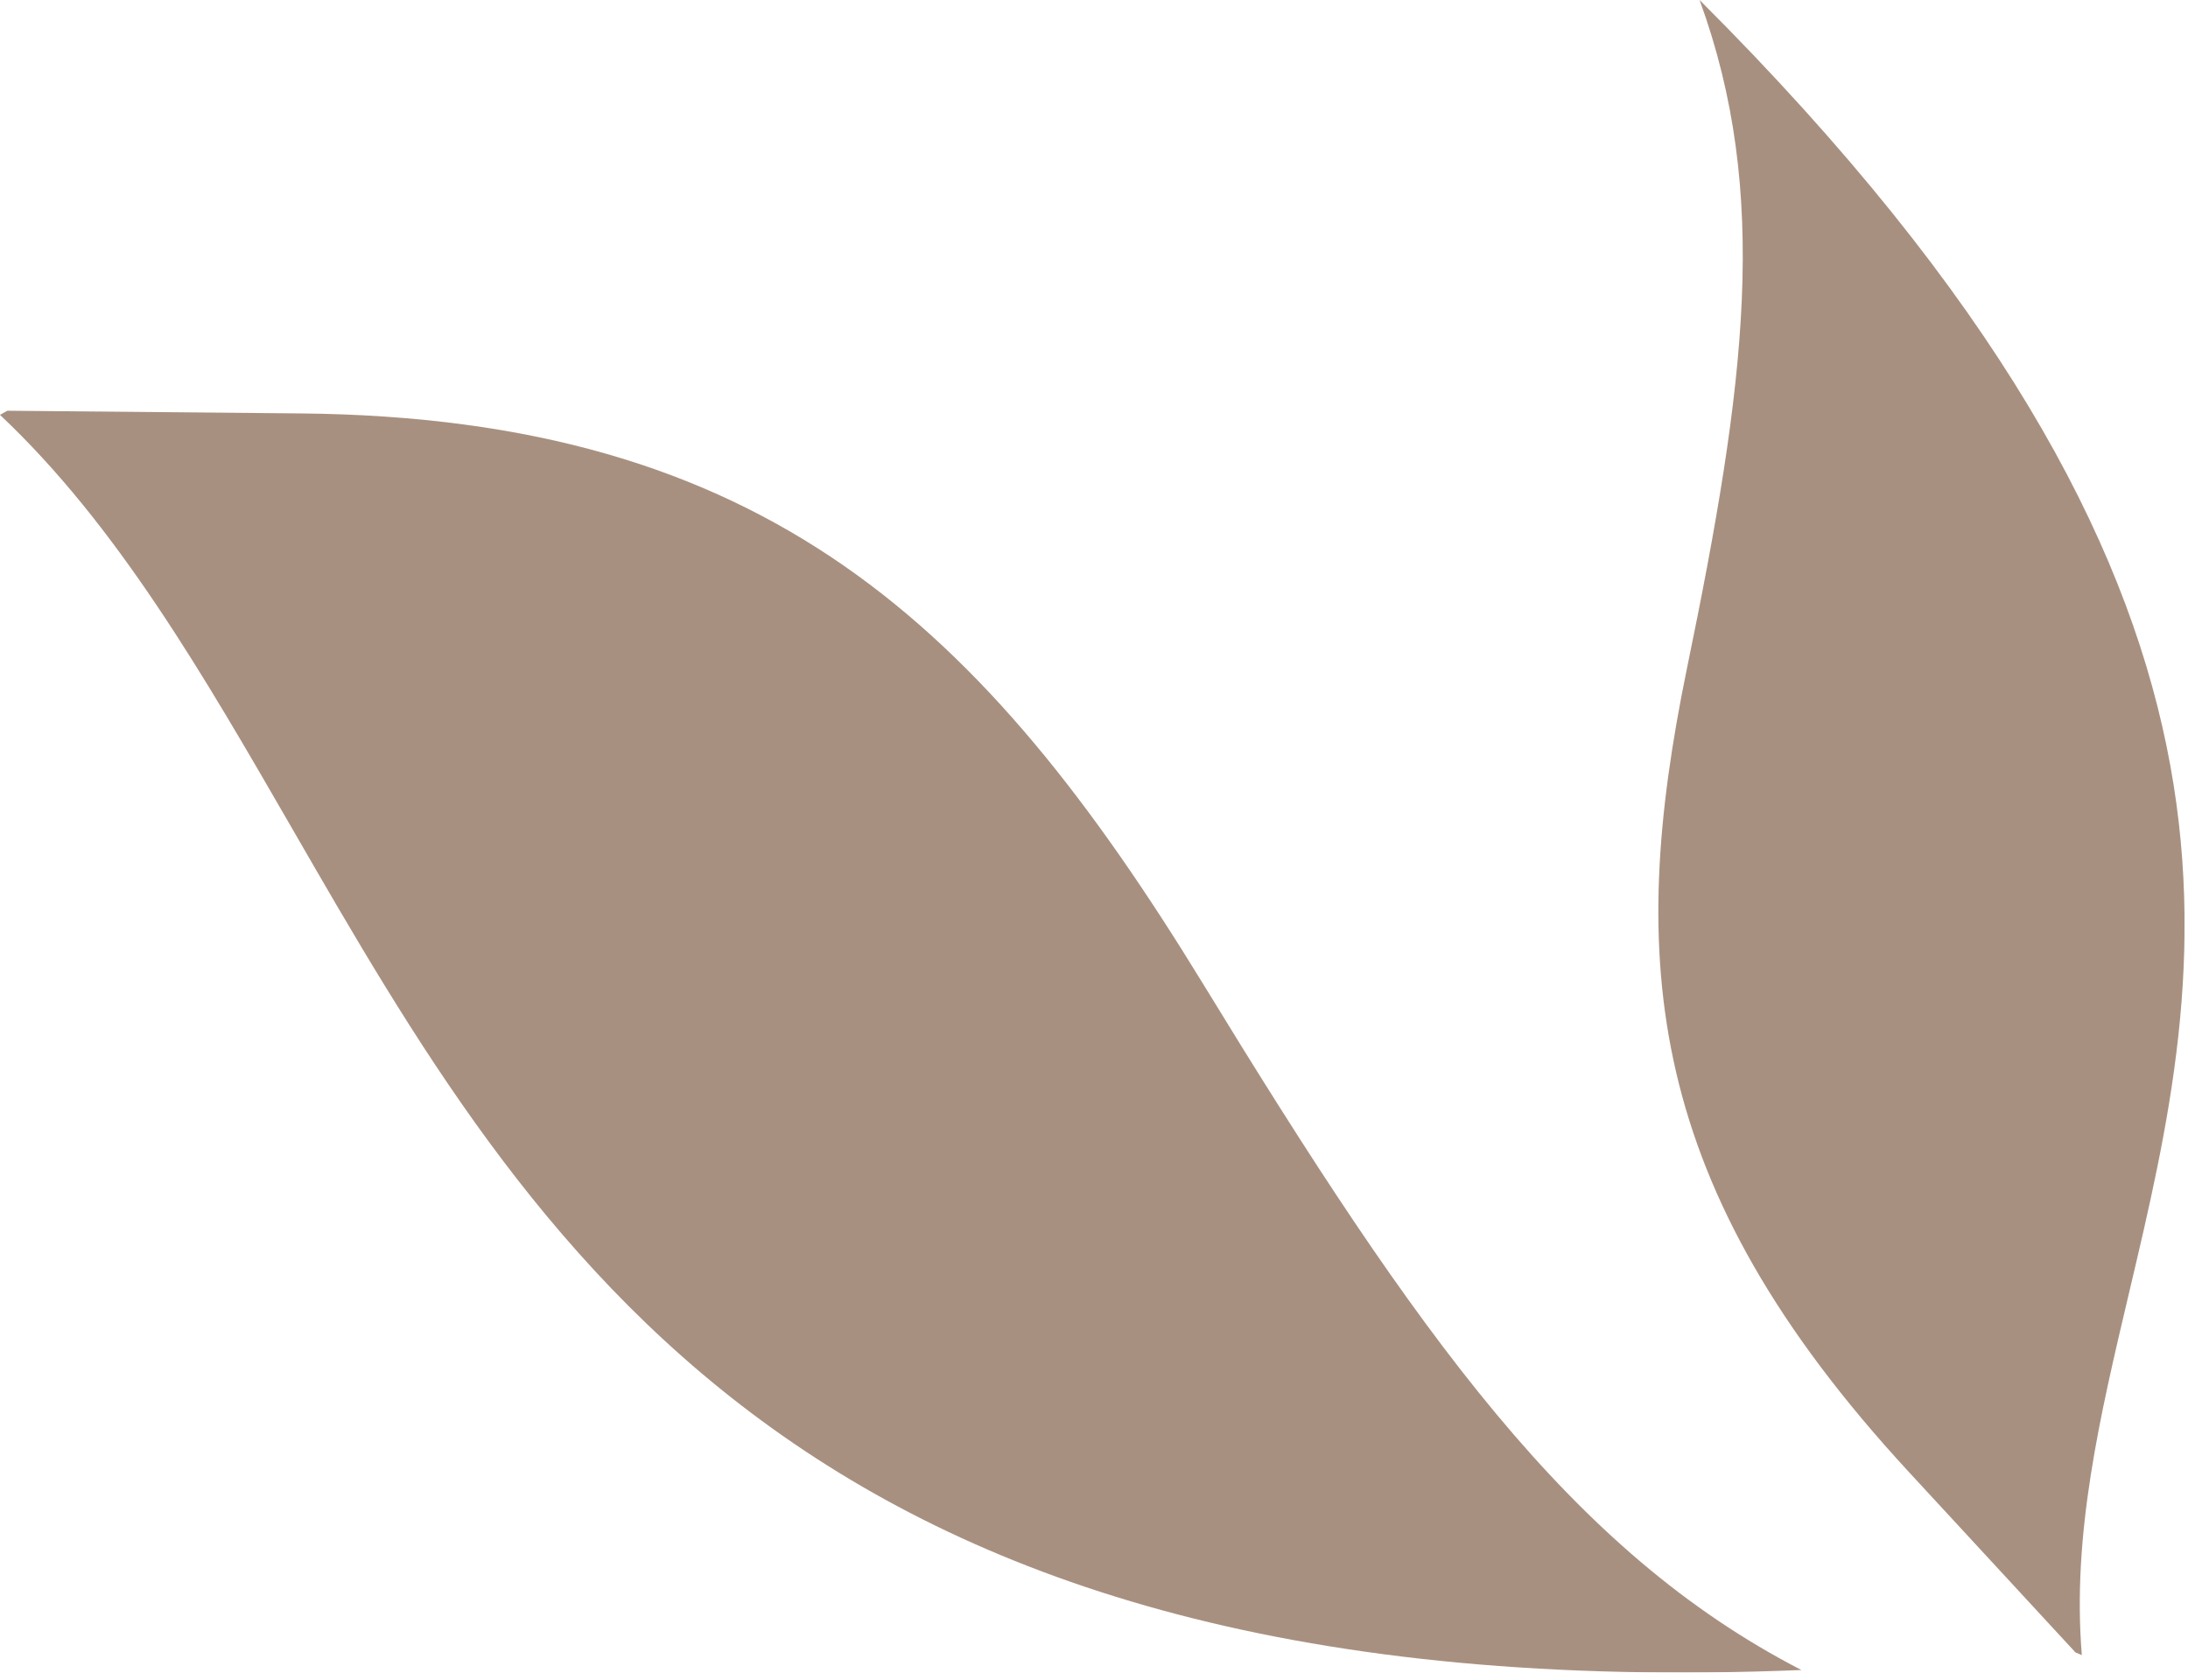 <?xml version="1.0" encoding="UTF-8"?> <svg xmlns="http://www.w3.org/2000/svg" width="207" height="159" viewBox="0 0 207 159" fill="none"> <g clip-path="url(#clip0_1_2)"> <mask id="mask0_1_2" style="mask-type:luminance" maskUnits="userSpaceOnUse" x="-20" y="-22" width="259" height="202"> <path d="M-19.331 -21.158H238.548V179.428H-19.331V-21.158Z" fill="white"></path> </mask> <g mask="url(#mask0_1_2)"> <path d="M160.792 0C167.464 18.284 165.176 36.223 159.58 63.335C153.929 90.895 155.553 112.159 180.577 139.277L196.356 156.368C196.551 156.451 196.752 156.537 196.956 156.62C196.017 145.213 198.652 134.08 201.408 122.403C208.783 91.219 217.061 56.185 160.792 0Z" fill="#A89080"></path> <path d="M170.424 158.03C148.633 146.795 134.087 126.287 113.755 92.995C93.056 59.193 72.46 39.538 28.441 39.122L0.693 38.867C0.468 38.994 0.233 39.121 0 39.258C11.1 49.729 19.191 63.761 27.68 78.473C50.34 117.771 75.804 161.917 170.424 158.03Z" fill="#A89080"></path> </g> </g> <defs> <clipPath id="clip0_1_2"> <rect width="206.677" height="158.269" fill="white"></rect> </clipPath> </defs> </svg> 